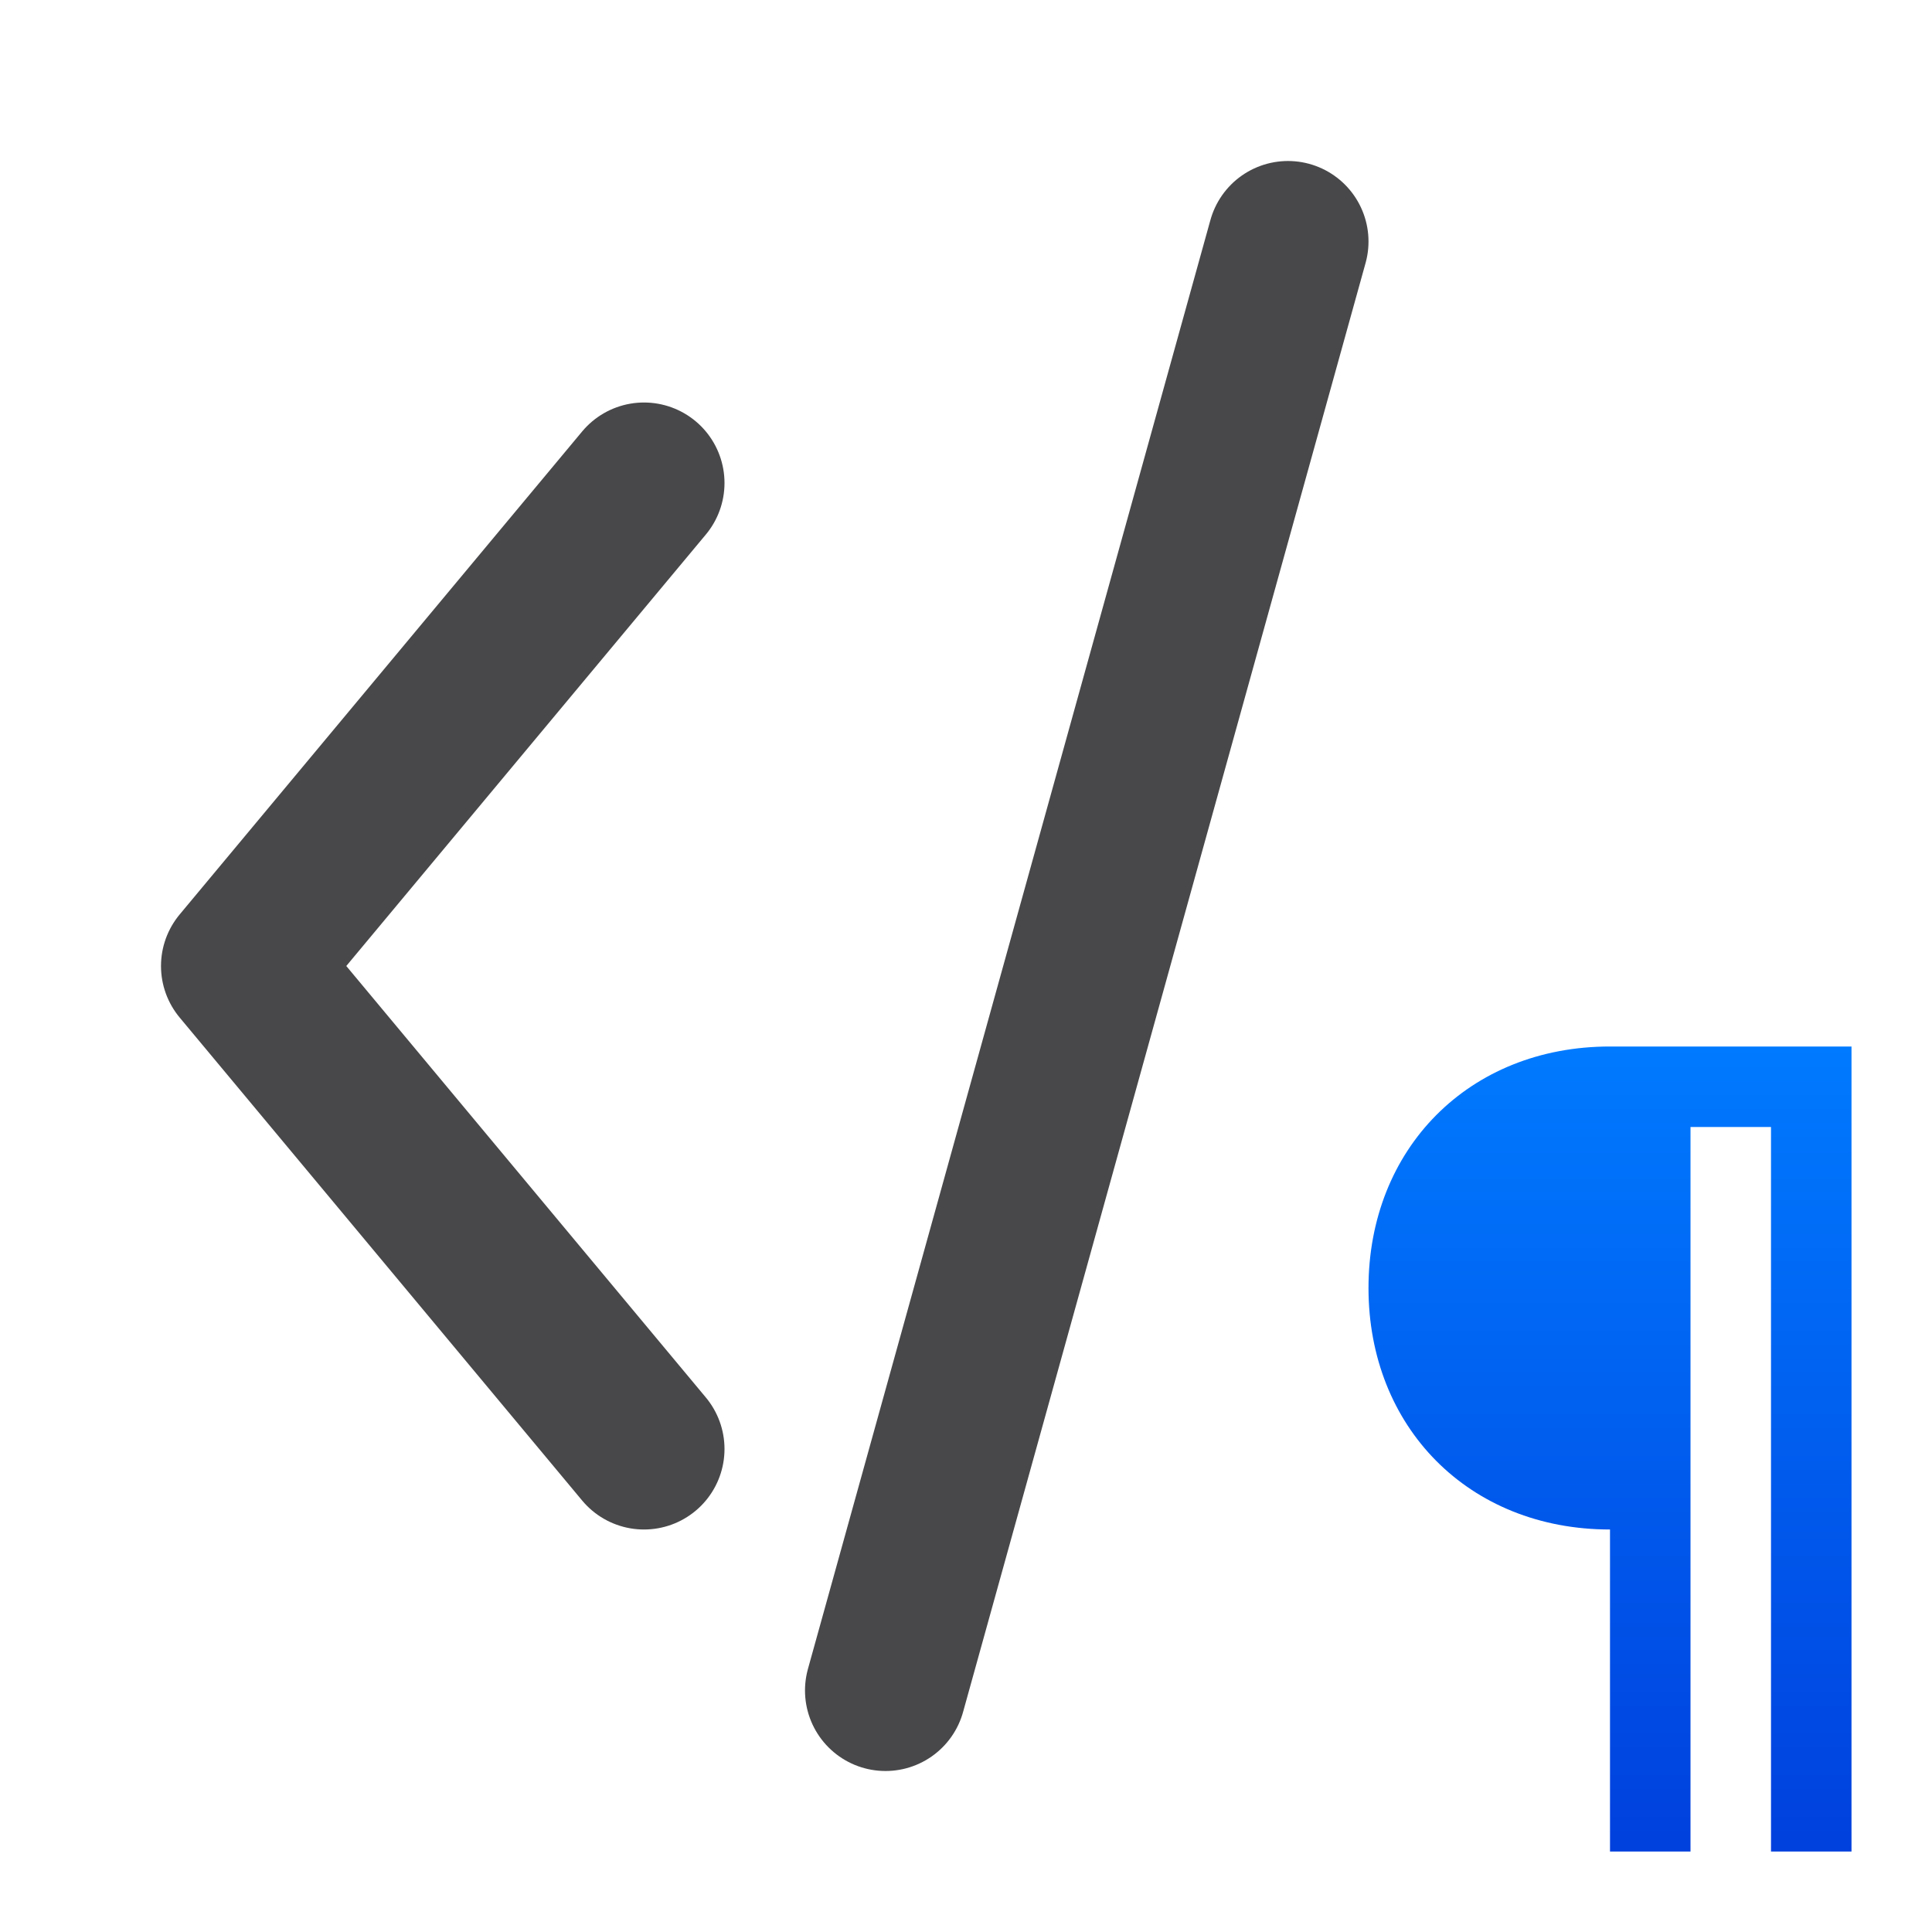 <svg viewBox="0 0 24 24" xmlns="http://www.w3.org/2000/svg" xmlns:xlink="http://www.w3.org/1999/xlink"><linearGradient id="a" gradientTransform="matrix(0 1 -1 0 -12.196 1.212)" gradientUnits="userSpaceOnUse" x1="21.788" x2="11.788" y1="-33.196" y2="-33.196"><stop offset="0" stop-color="#0040dd"/><stop offset="1" stop-color="#007aff"/></linearGradient><path d="m20 13c-1.757 0-3 1.274-3 3s1.243 3 3 3v4h1v-9h1v9h1v-10h-.5-.5-1-.5z" fill="url(#a)"/><g fill="none" stroke="#48484a" stroke-linecap="round" stroke-linejoin="round" stroke-width="2"><path d="m8 6-5 6 5 6"/><path d="m11 21 5-18"/></g></svg>